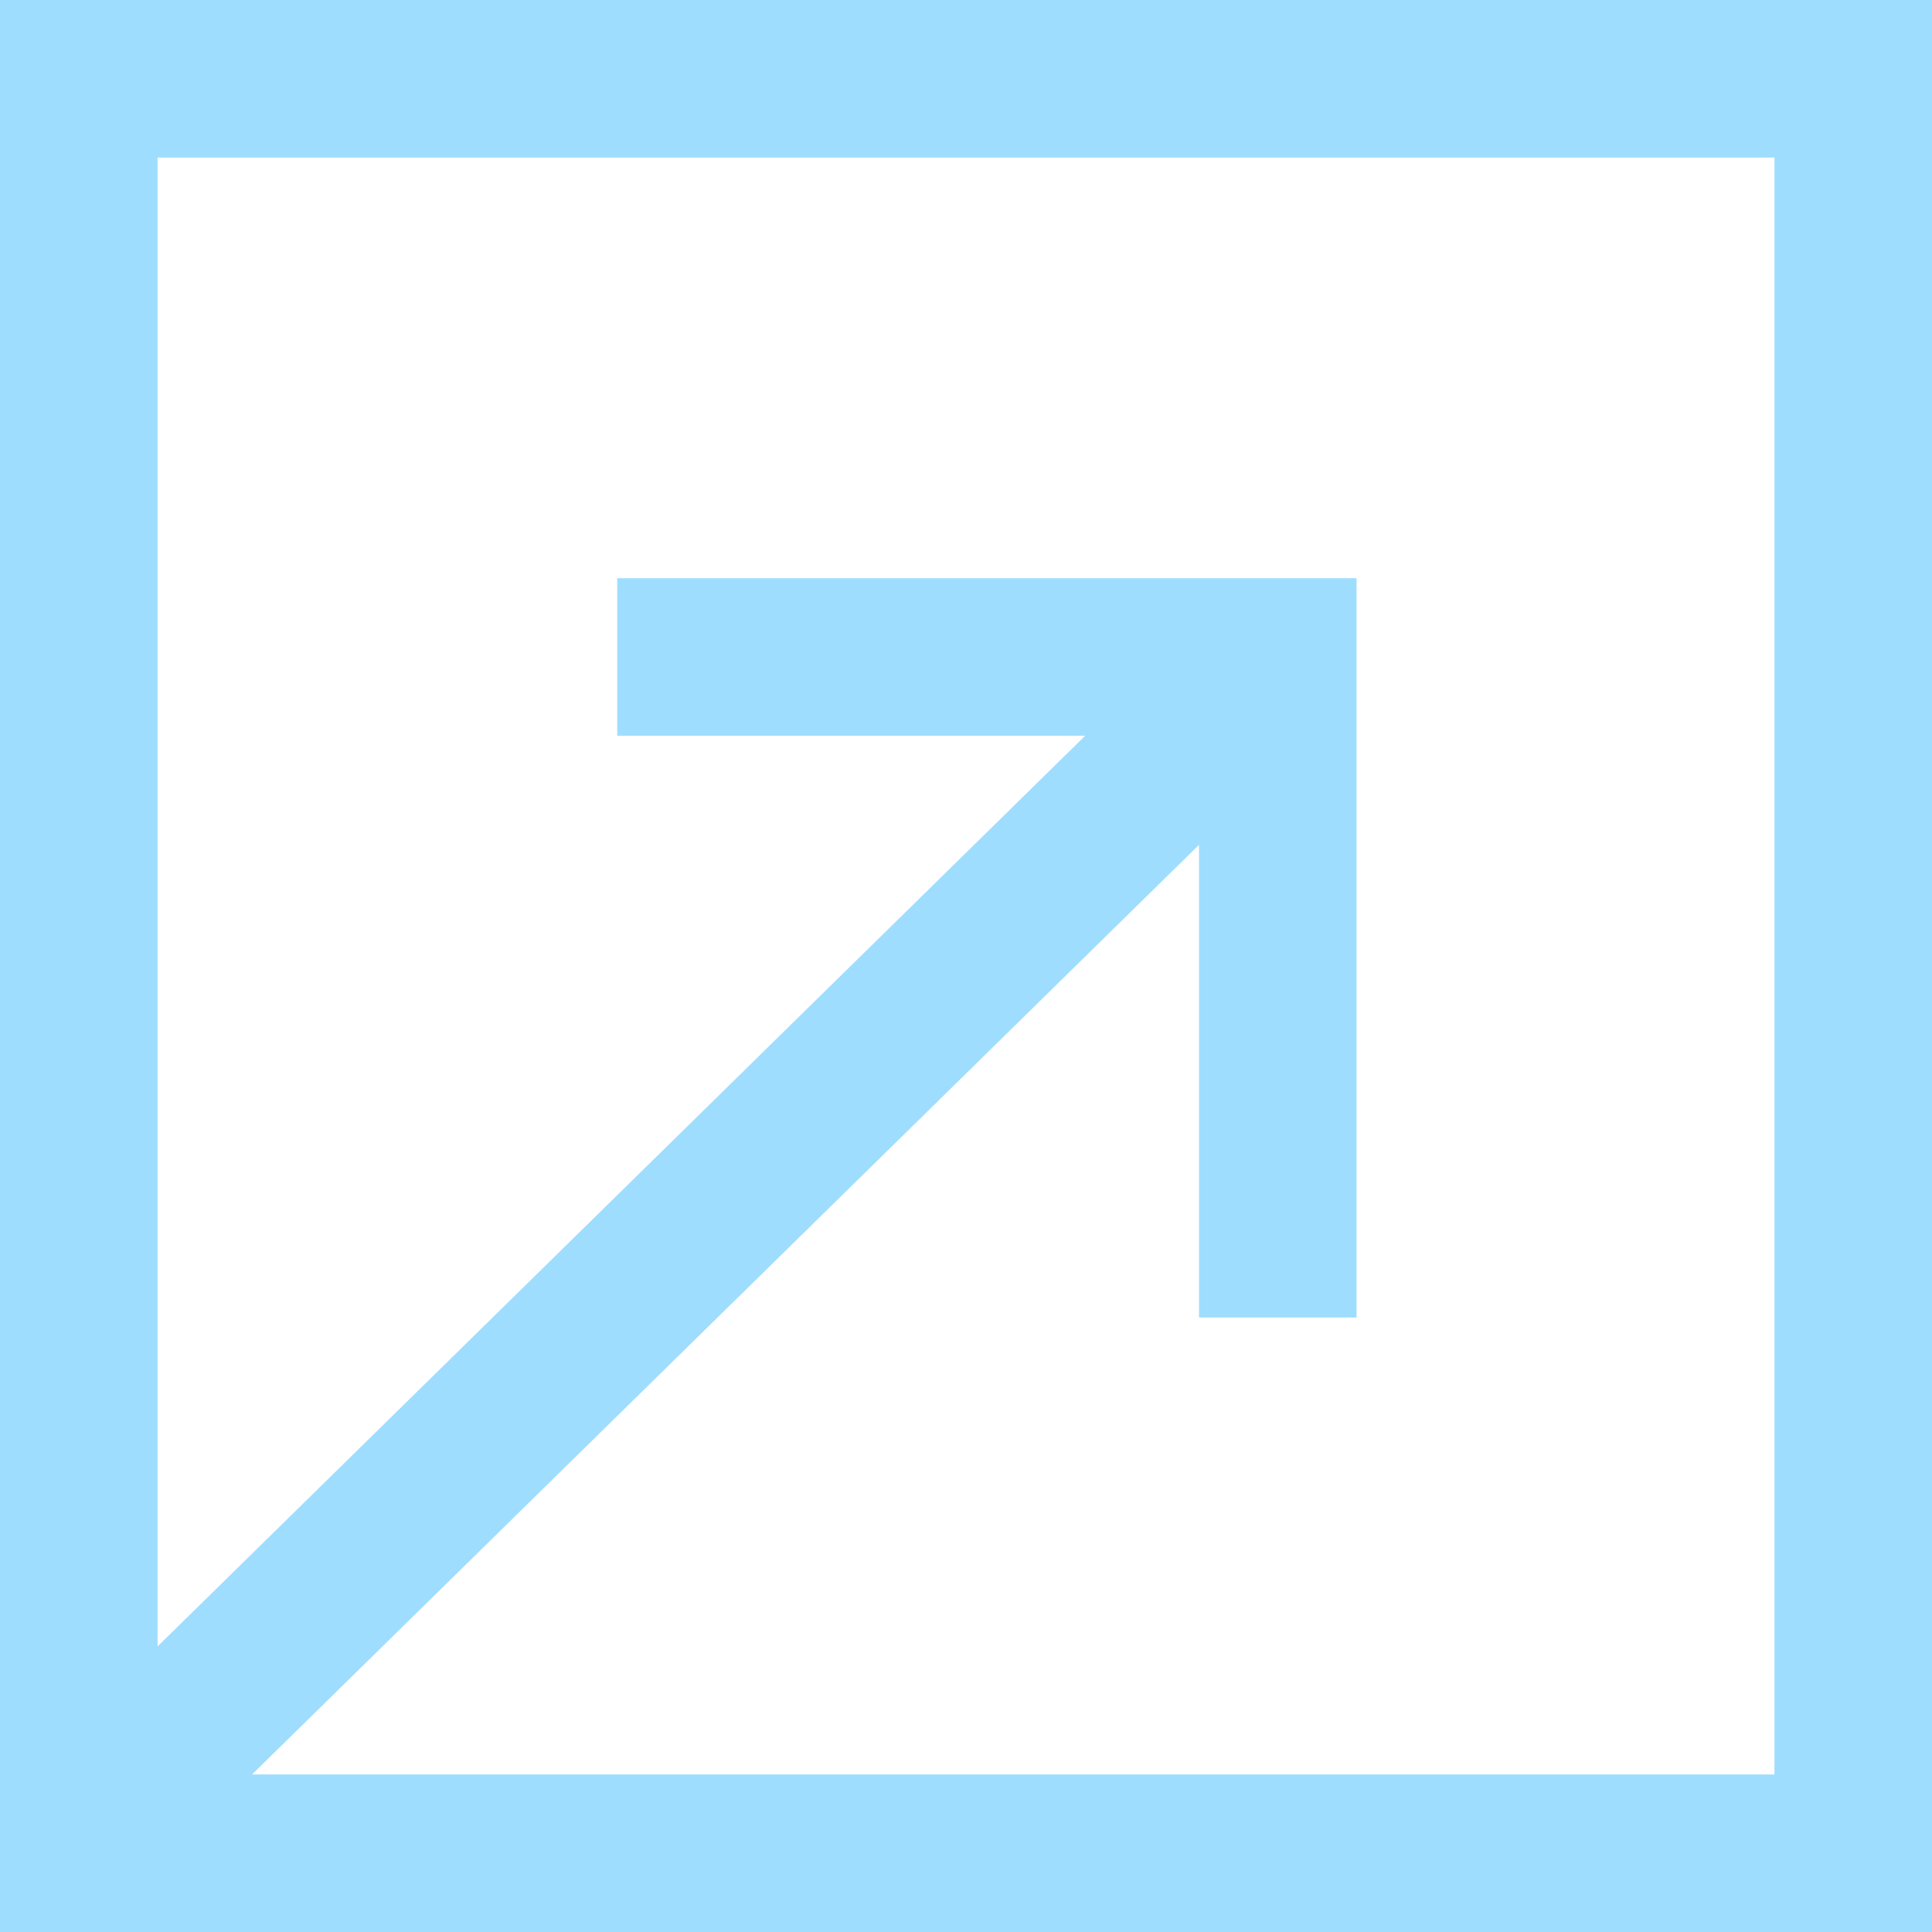 <?xml version="1.0" encoding="UTF-8"?>
<svg id="Layer_2" data-name="Layer 2" xmlns="http://www.w3.org/2000/svg" viewBox="0 0 49.05 49.05">
  <defs>
    <style>
      .cls-1 {
        fill: #9fddff;
      }
    </style>
  </defs>
  <g id="Layer_1-2" data-name="Layer 1">
    <path class="cls-1" d="m0,49.05h49.05V0H0v49.05Zm45.05-4H6.4l24.04-23.6v12h4V14.68H15.67v4h11.88L4,41.8V4h41.05v41.05Z"/>
  </g>
</svg>